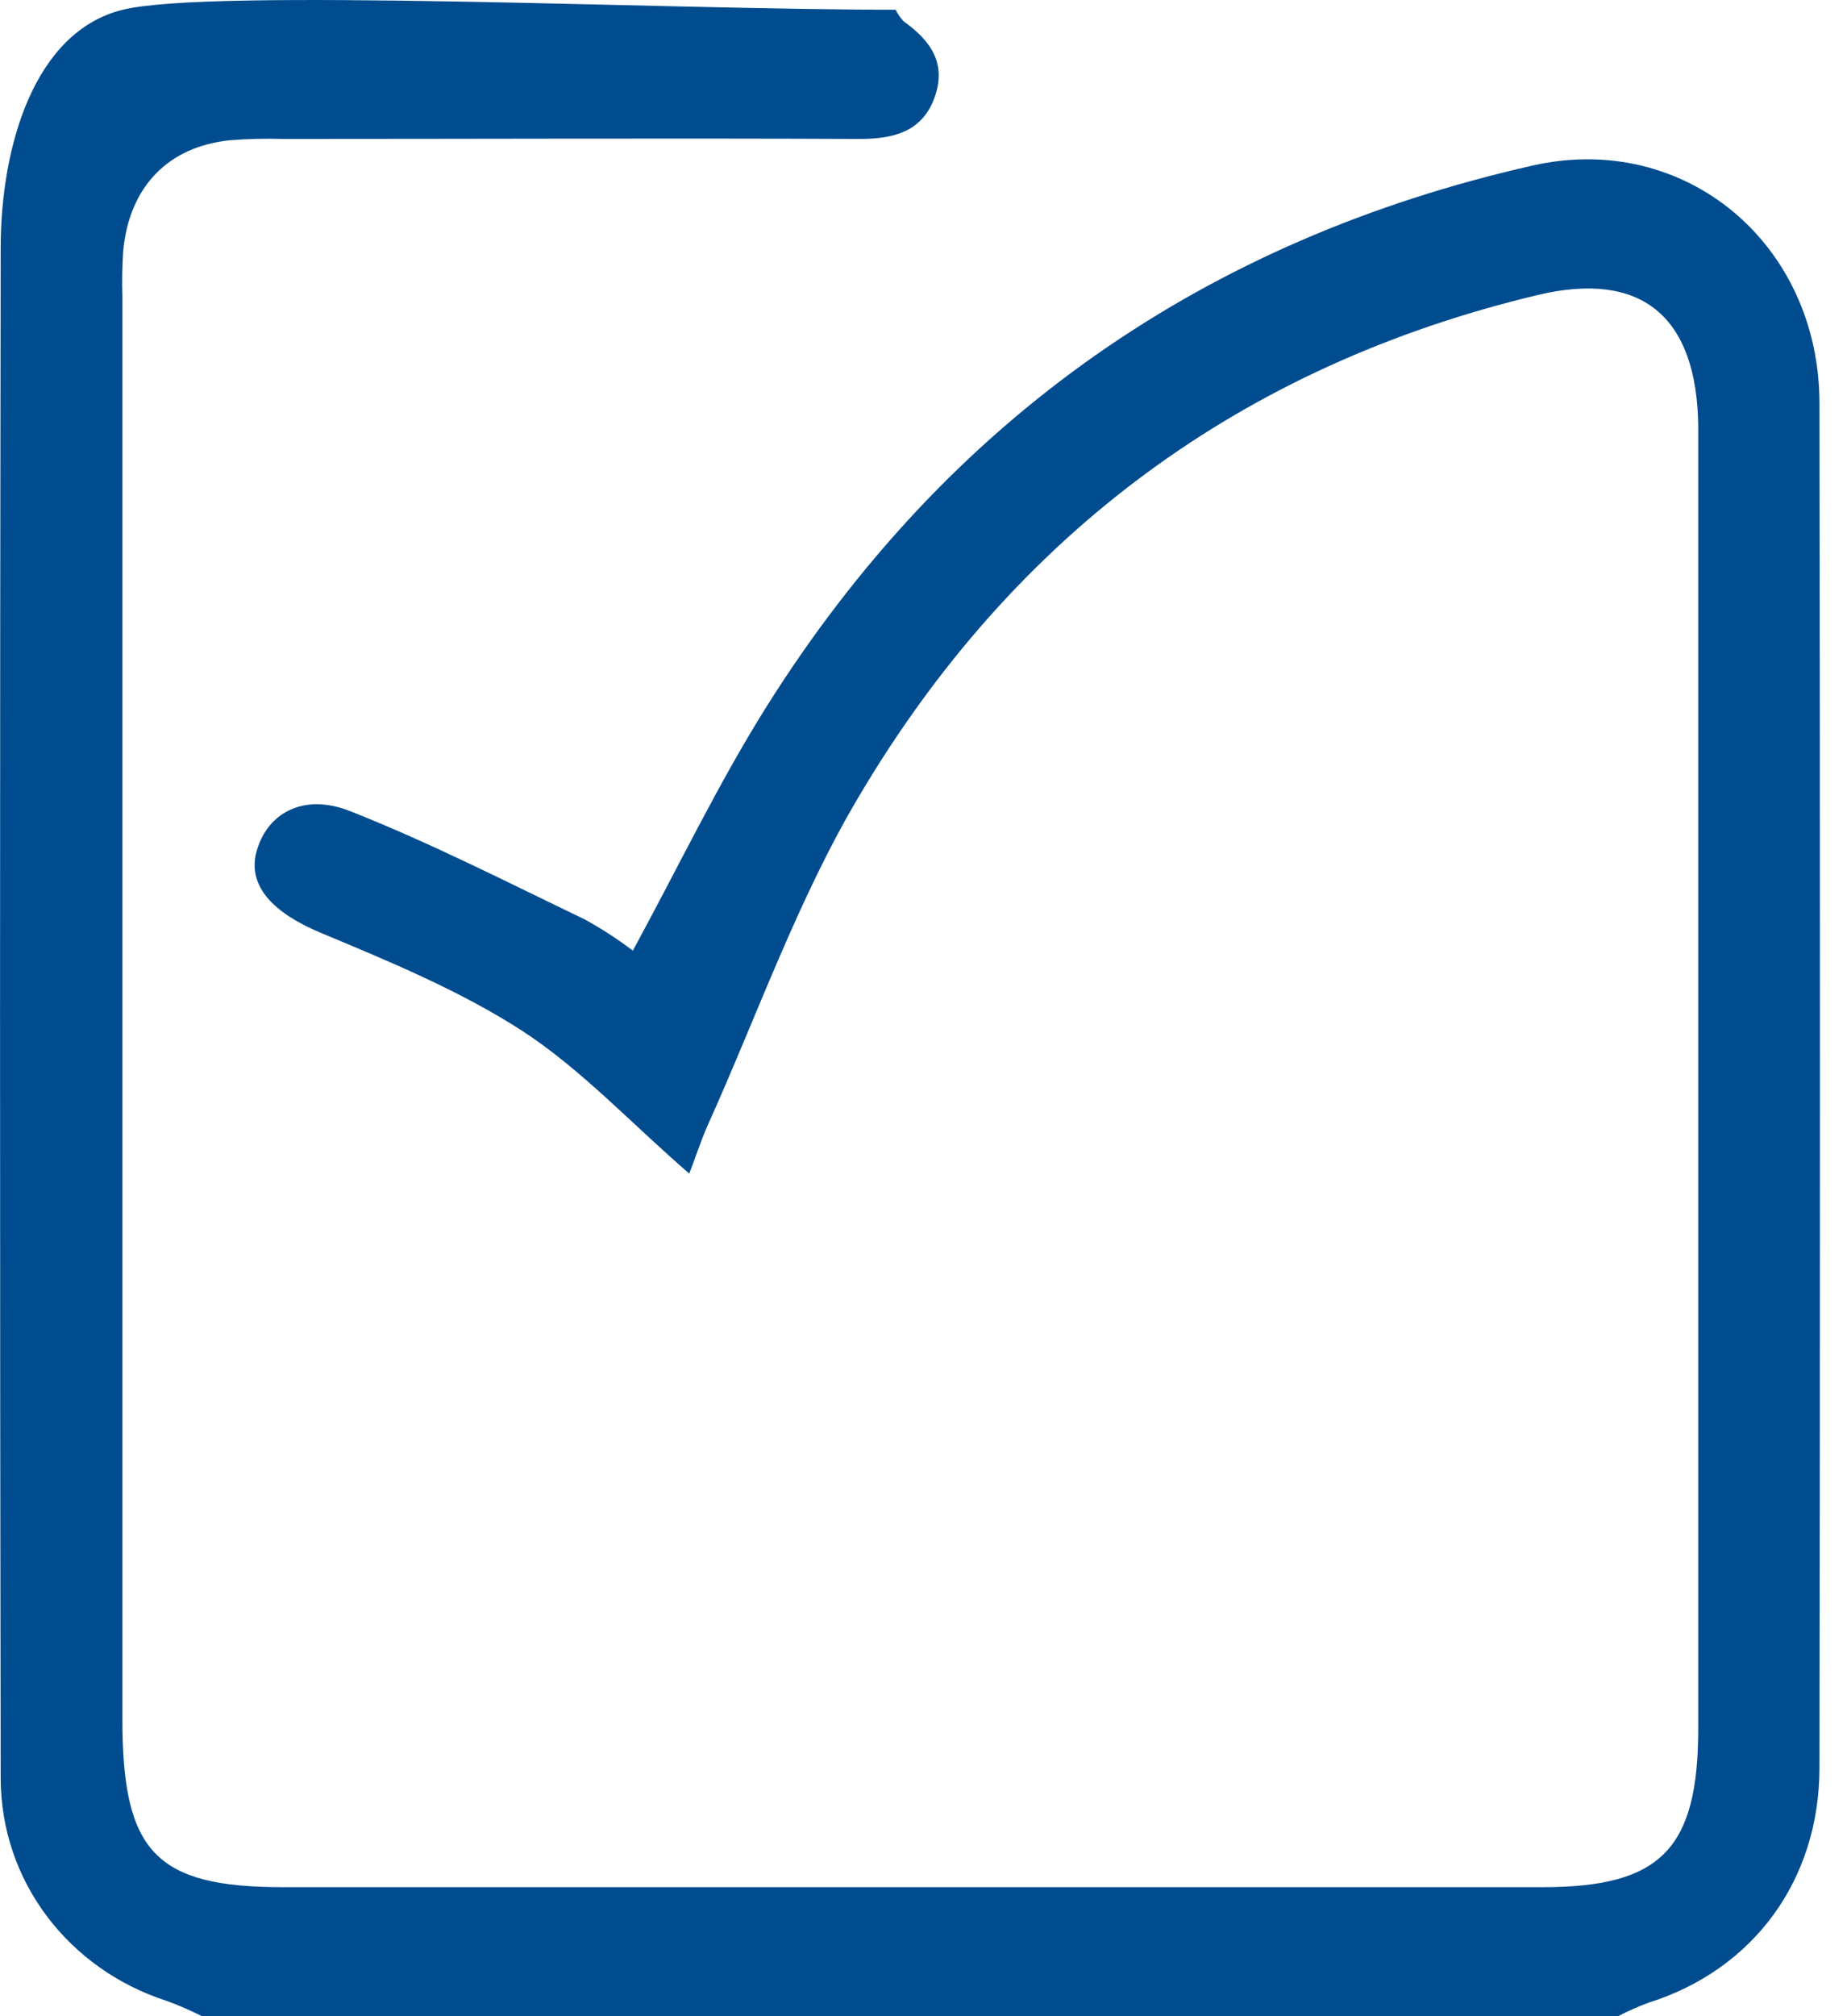 <svg width="11" height="12" viewBox="0 0 11 12" fill="none" xmlns="http://www.w3.org/2000/svg">
<path d="M5.334 0.058C5.347 0.084 5.363 0.107 5.383 0.128C5.538 0.239 5.64 0.373 5.566 0.58C5.492 0.786 5.319 0.827 5.119 0.827C3.976 0.822 2.832 0.827 1.687 0.827C1.581 0.824 1.474 0.826 1.368 0.835C1 0.873 0.77 1.113 0.734 1.491C0.728 1.581 0.726 1.67 0.729 1.76C0.729 4.586 0.729 7.411 0.729 10.235C0.729 11.023 0.928 11.232 1.685 11.232H9.189C9.891 11.232 10.113 11.005 10.114 10.291C10.114 7.755 10.114 5.218 10.114 2.682C10.114 2.632 10.114 2.583 10.114 2.533C10.105 1.879 9.773 1.609 9.157 1.756C7.407 2.174 6.048 3.167 5.119 4.734C4.754 5.346 4.511 6.04 4.215 6.697C4.173 6.792 4.141 6.892 4.105 6.985C3.76 6.687 3.462 6.364 3.108 6.134C2.737 5.895 2.318 5.722 1.908 5.551C1.636 5.437 1.477 5.281 1.525 5.079C1.583 4.845 1.802 4.715 2.086 4.828C2.562 5.016 3.02 5.25 3.482 5.472C3.582 5.527 3.678 5.589 3.769 5.658C4.042 5.156 4.277 4.665 4.563 4.209C5.646 2.485 7.184 1.425 9.129 0.985C10.035 0.781 10.835 1.45 10.836 2.4C10.84 5.107 10.84 7.813 10.836 10.52C10.836 11.19 10.443 11.722 9.82 11.919C9.757 11.942 9.696 11.969 9.637 12H1.203C1.134 11.966 1.065 11.935 0.993 11.909C0.412 11.722 0.004 11.2 0.004 10.58C-0.001 7.546 -0.001 4.513 0.004 1.479C0.004 0.87 0.204 0.191 0.727 0.059C1.25 -0.073 3.958 0.058 5.334 0.058Z" fill="#004C8F"/>
</svg>

